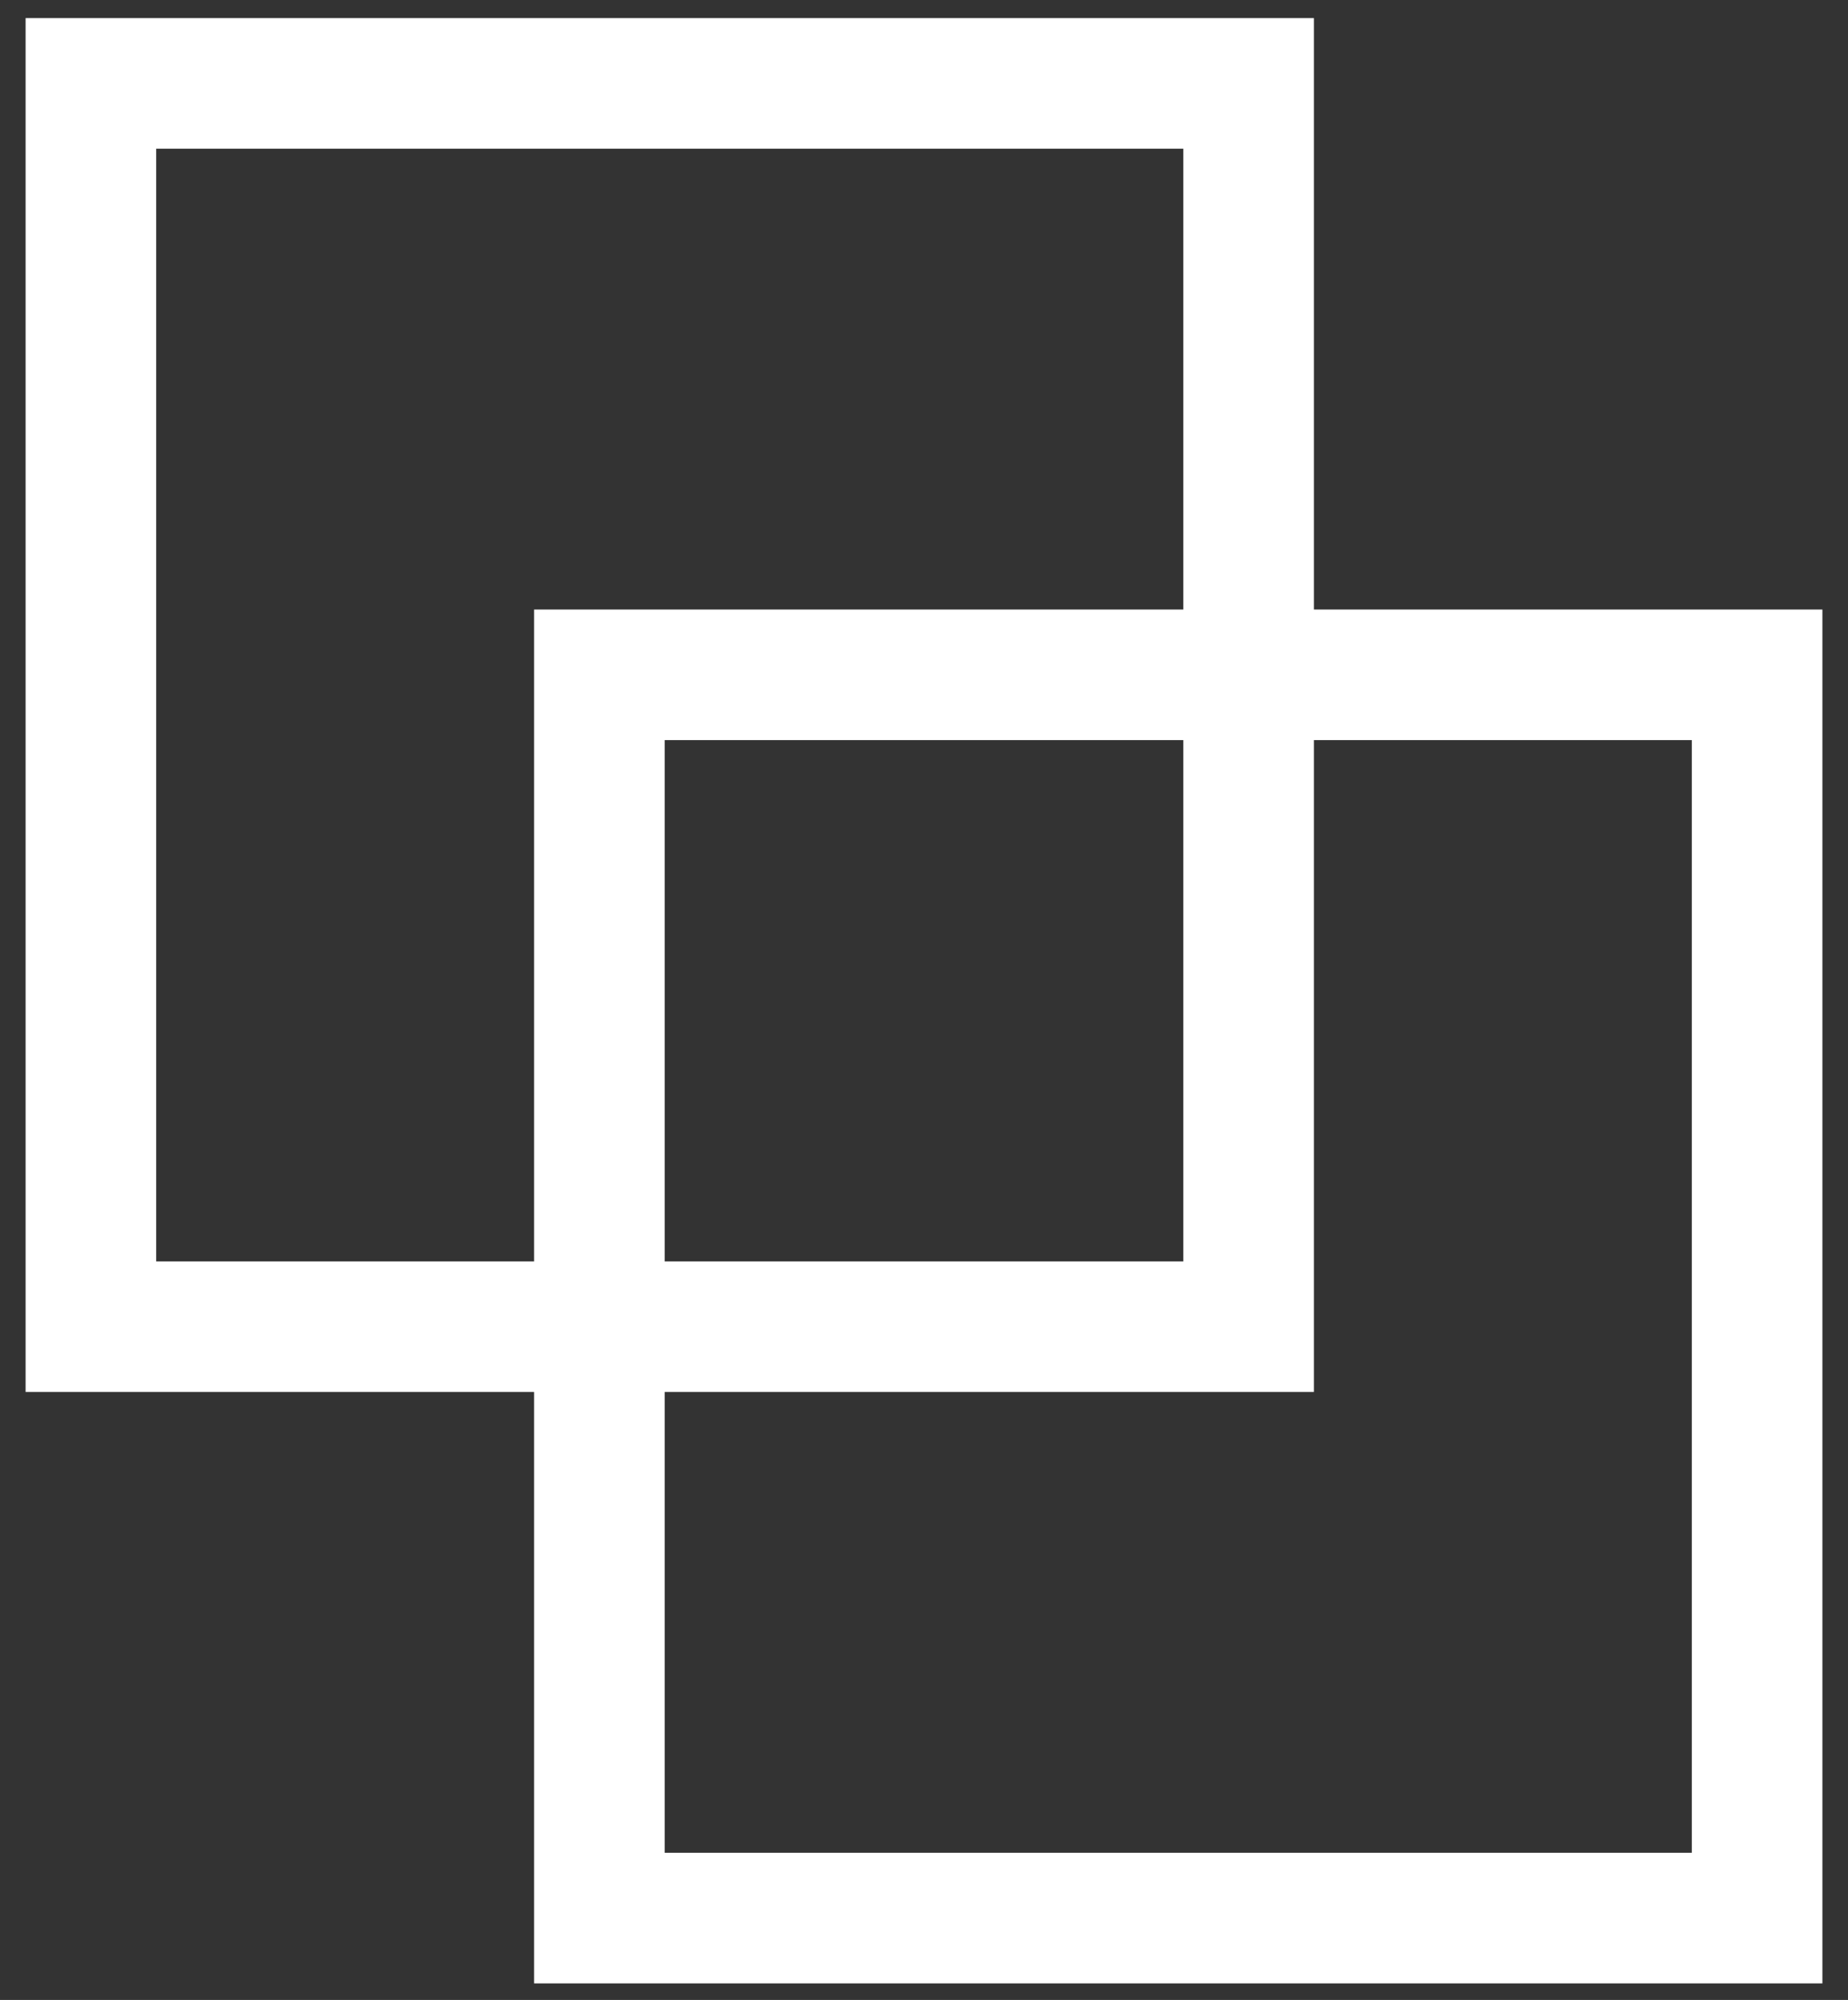 <?xml version="1.0" encoding="UTF-8"?> <svg xmlns="http://www.w3.org/2000/svg" width="61" height="66" viewBox="0 0 61 66" fill="none"><rect x="0" y="0" width="61" height="66" fill="#333333" stroke="none"/><path d="M41.215 2.752H3V43.781H41.215V2.752Z" stroke="white" stroke-width="4.31" stroke-miterlimit="10"></path><path d="M58 22.27H19.785V63.299H58V22.27Z" stroke="white" stroke-width="4.31" stroke-miterlimit="10"></path></svg> 